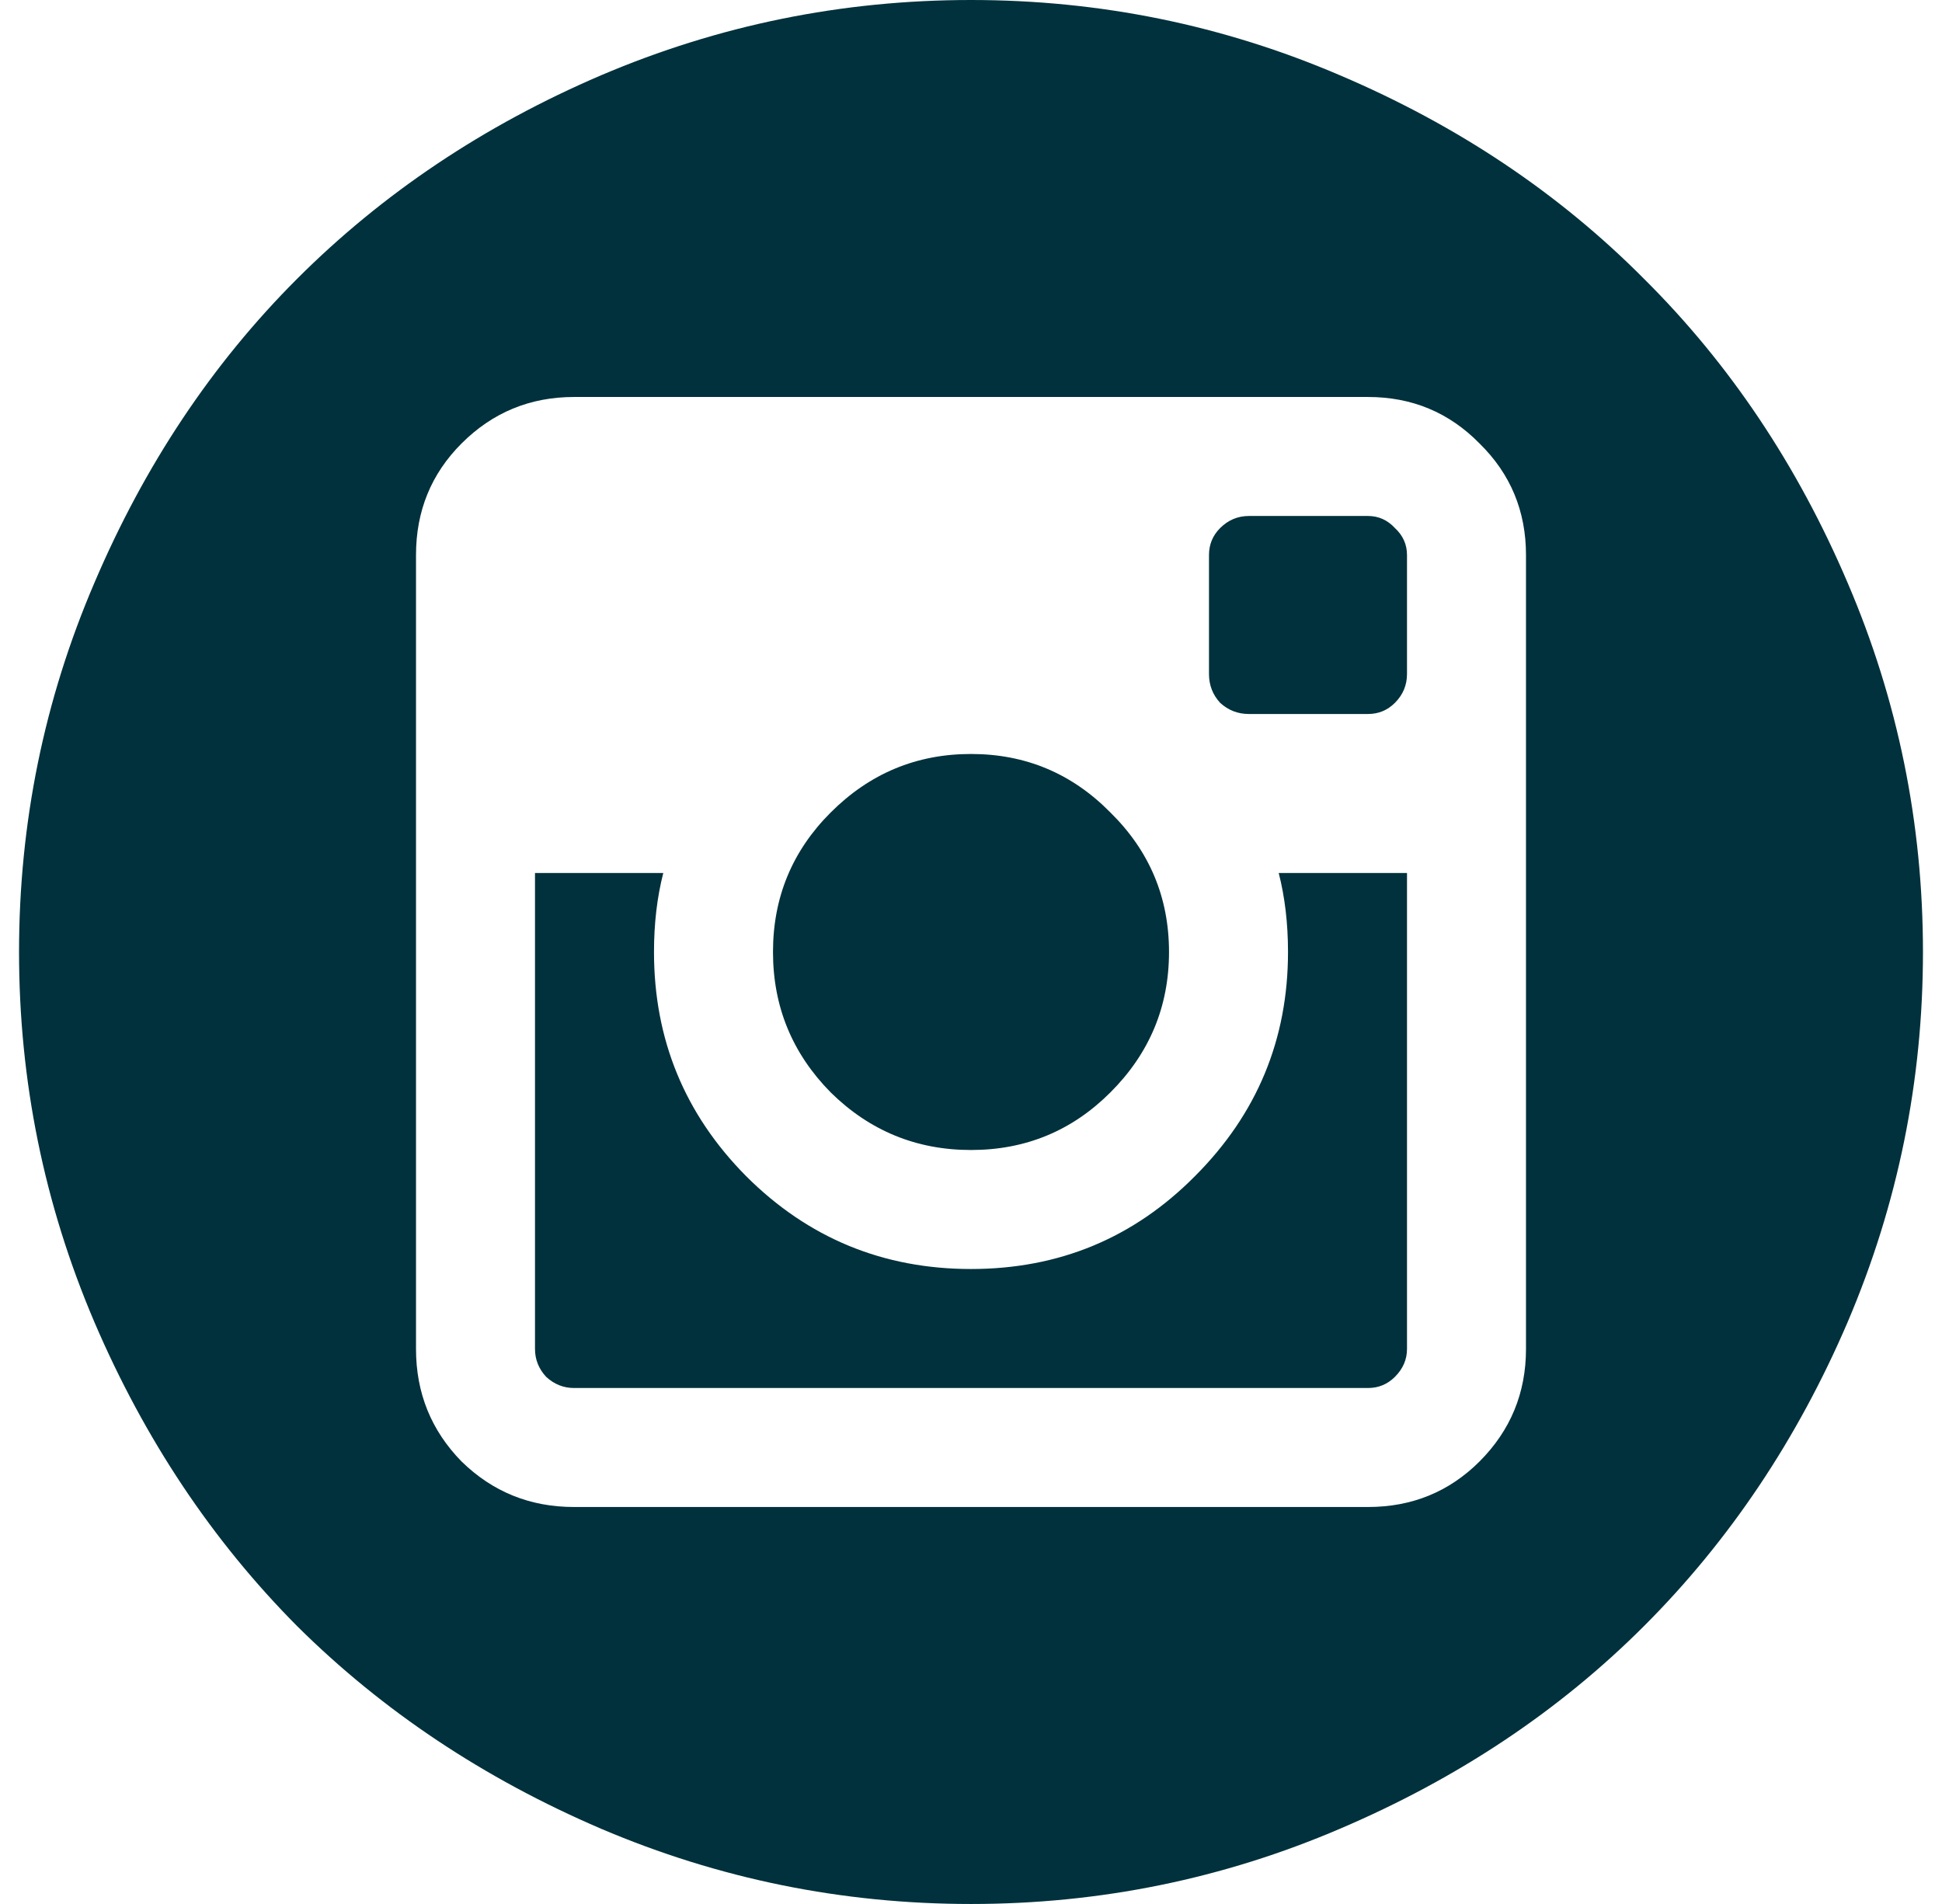 <svg width="51" height="50" viewBox="0 0 51 50" fill="none" xmlns="http://www.w3.org/2000/svg">
<path d="M15.783 1.978C18.876 0.659 22.115 0 25.5 0C28.885 0 32.116 0.659 35.192 1.978C38.285 3.296 40.946 5.078 43.176 7.324C45.422 9.554 47.204 12.215 48.523 15.308C49.841 18.384 50.5 21.615 50.5 25C50.5 28.385 49.841 31.624 48.523 34.717C47.204 37.793 45.422 40.454 43.176 42.7C40.946 44.93 38.285 46.704 35.192 48.023C32.116 49.341 28.885 50 25.5 50C22.115 50 18.876 49.341 15.783 48.023C12.707 46.704 10.046 44.93 7.8 42.7C5.57 40.454 3.796 37.793 2.478 34.717C1.159 31.624 0.5 28.385 0.5 25C0.5 21.615 1.159 18.384 2.478 15.308C3.796 12.215 5.57 9.554 7.8 7.324C10.046 5.078 12.707 3.296 15.783 1.978ZM40.075 35.425V14.575C40.075 13.42 39.668 12.443 38.855 11.646C38.057 10.832 37.08 10.425 35.925 10.425H15.075C13.92 10.425 12.935 10.832 12.121 11.646C11.324 12.443 10.925 13.42 10.925 14.575V35.425C10.925 36.58 11.324 37.565 12.121 38.379C12.935 39.176 13.92 39.575 15.075 39.575H35.925C37.08 39.575 38.057 39.176 38.855 38.379C39.668 37.565 40.075 36.58 40.075 35.425ZM35.925 13.55C36.202 13.55 36.438 13.656 36.633 13.867C36.844 14.062 36.95 14.299 36.95 14.575V17.7C36.95 17.993 36.844 18.245 36.633 18.457C36.438 18.652 36.202 18.75 35.925 18.75H32.8C32.507 18.75 32.255 18.652 32.043 18.457C31.848 18.245 31.75 17.993 31.75 17.7V14.575C31.75 14.299 31.848 14.062 32.043 13.867C32.255 13.656 32.507 13.55 32.8 13.55H35.925ZM29.162 28.686C28.153 29.696 26.932 30.2 25.5 30.2C24.068 30.2 22.839 29.696 21.814 28.686C20.804 27.661 20.3 26.432 20.3 25C20.3 23.568 20.804 22.347 21.814 21.338C22.839 20.312 24.068 19.8 25.5 19.8C26.932 19.8 28.153 20.312 29.162 21.338C30.188 22.347 30.7 23.568 30.7 25C30.7 26.432 30.188 27.661 29.162 28.686ZM33.825 25C33.825 24.251 33.744 23.56 33.581 22.925H36.95V35.425C36.95 35.702 36.844 35.946 36.633 36.157C36.438 36.352 36.202 36.45 35.925 36.45H15.075C14.799 36.45 14.554 36.352 14.343 36.157C14.148 35.946 14.05 35.702 14.05 35.425V22.925H17.419C17.256 23.56 17.175 24.251 17.175 25C17.175 27.295 17.98 29.256 19.592 30.884C21.219 32.511 23.189 33.325 25.5 33.325C27.811 33.325 29.773 32.511 31.384 30.884C33.011 29.256 33.825 27.295 33.825 25Z" fill="#00313C"/>
</svg>
